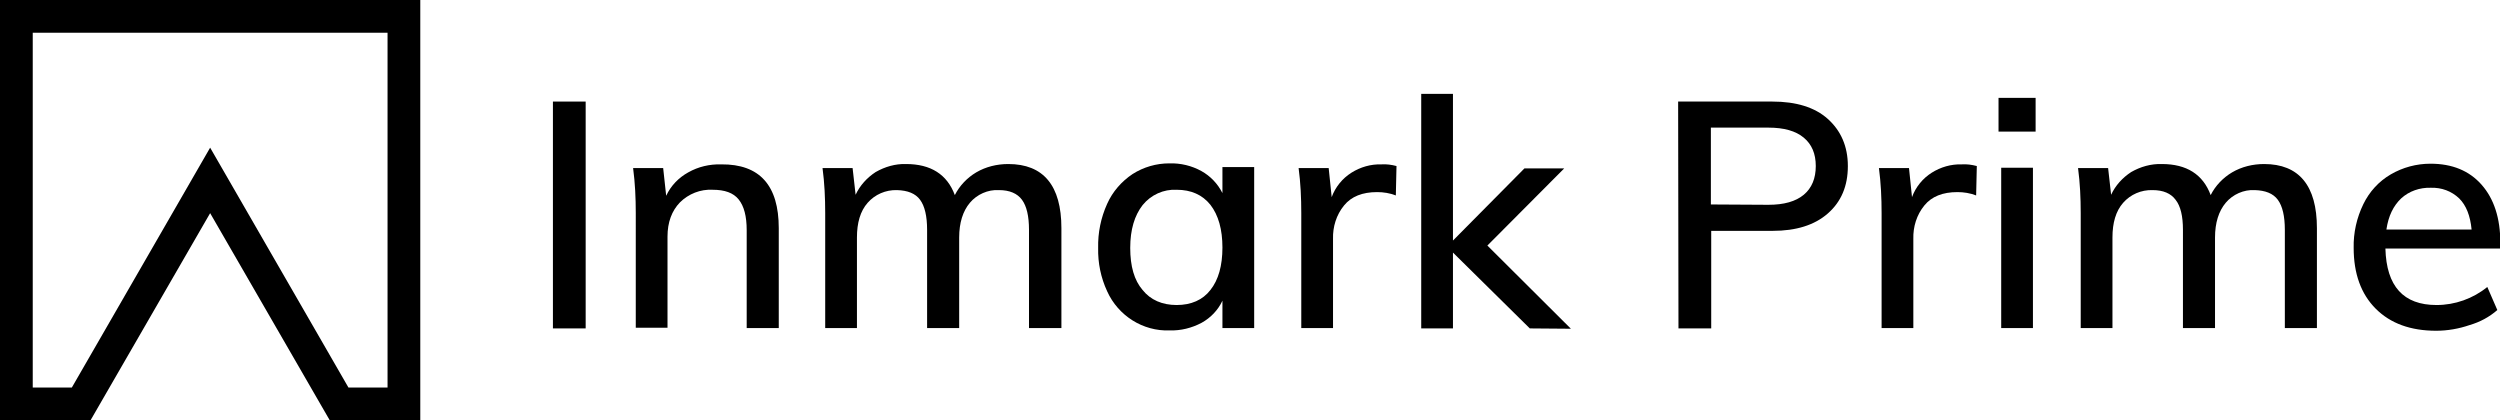 <?xml version="1.0" encoding="utf-8"?>
<!-- Generator: Adobe Illustrator 22.0.1, SVG Export Plug-In . SVG Version: 6.00 Build 0)  -->
<svg version="1.1" id="Capa_1" xmlns="http://www.w3.org/2000/svg" xmlns:xlink="http://www.w3.org/1999/xlink" x="0px" y="0px"
	 width="748.3px" height="125.8px" viewBox="0 0 748.3 125.8" style="enable-background:new 0 0 748.3 125.8;" xml:space="preserve"
	>
<g id="Capa_2_1_">
	<g id="Capa_1-2">
		<g id="Capa_2-2">
			<g id="Capa_1-2-2">
				<path d="M0,0h125.8v125.8H98.7l-35.8-62l-35.8,62H0V0z M116,9.8H9.8V116h11.7l41.4-71.8l41.4,71.8H116V9.8z"/>
			</g>
		</g>
		<path d="M165.5,30.4h9.8v67.9h-9.8L165.5,30.4z"/>
		<path d="M233.1,68.3v29.9h-9.6V68.9c0-4.2-0.8-7.2-2.4-9.2s-4.2-2.9-7.8-2.9c-3.6-0.2-7.2,1.2-9.8,3.8c-2.4,2.5-3.7,5.9-3.7,10.2
			v27.3h-9.5V63.8c0-4.5-0.2-9-0.8-13.5h9l0.9,8.3c1.4-3,3.7-5.4,6.6-7c3-1.7,6.4-2.5,9.9-2.4C227.4,49.1,233.1,55.5,233.1,68.3z"/>
		<path d="M317.7,68.3v29.9H308V68.8c0-4.1-0.7-7.1-2.1-9c-1.4-1.9-3.7-2.9-6.9-2.9c-3.3-0.2-6.6,1.3-8.7,3.8
			c-2.1,2.5-3.2,6-3.2,10.4v27.1h-9.6V68.8c0-4.1-0.7-7.1-2.1-9s-3.7-2.8-6.9-2.9c-3.4-0.1-6.6,1.3-8.8,3.8c-2.2,2.5-3.2,6-3.2,10.4
			v27.1h-9.5V63.8c0-4.5-0.2-9-0.8-13.5h9l0.9,8c1.3-2.8,3.4-5.1,6-6.8c2.8-1.6,5.9-2.5,9.1-2.4c7.4,0,12.3,3.1,14.6,9.3
			c1.4-2.8,3.7-5.2,6.4-6.8c2.9-1.7,6.2-2.5,9.6-2.5C312.3,49.1,317.7,55.5,317.7,68.3z"/>
		<path d="M375.4,50.2v48h-9.5v-8.2c-1.3,2.8-3.5,5.1-6.2,6.6c-3,1.6-6.3,2.4-9.6,2.3c-8,0.3-15.4-4.4-18.7-11.7
			c-1.9-4.1-2.8-8.5-2.7-13c-0.1-4.5,0.8-9,2.7-13.2c1.6-3.6,4.3-6.7,7.6-8.9c3.3-2.1,7.1-3.2,11-3.2c3.4-0.1,6.7,0.7,9.6,2.3
			c2.7,1.5,4.9,3.8,6.3,6.6v-7.8H375.4z M362.3,86.8c2.4-3,3.6-7.3,3.6-12.7s-1.2-9.7-3.6-12.8c-2.4-3-5.8-4.5-10.1-4.5
			c-3.9-0.2-7.7,1.5-10.2,4.6c-2.4,3.1-3.7,7.3-3.7,12.8s1.2,9.7,3.7,12.6c2.4,3,5.9,4.5,10.2,4.5S360,89.8,362.3,86.8z"/>
		<path d="M418,49.7l-0.2,8.8c-1.8-0.7-3.7-1-5.6-1c-4.4,0-7.7,1.3-9.9,4c-2.3,2.8-3.4,6.4-3.3,10v26.7h-9.5V63.8
			c0-4.5-0.2-9-0.8-13.5h9l0.9,8.7c1.1-3,3.2-5.6,5.9-7.3c2.7-1.7,5.8-2.6,9-2.5C415,49.1,416.5,49.3,418,49.7z"/>
		<path d="M457.9,98.3l-23-22.7v22.7h-9.5V28.1h9.5V72l21.4-21.6h11.9l-23,23.1l25,24.9L457.9,98.3z"/>
		<path d="M502.3,30.4h28.2c7.1,0,12.7,1.7,16.6,5.2s6,8.2,6,14.1c0,6-2,10.7-6,14.2s-9.5,5.2-16.5,5.2h-18.4v29.2h-9.8L502.3,30.4z
			 M529.3,61.3c4.7,0,8.2-1,10.6-3c2.4-2,3.6-4.9,3.6-8.6c0-3.7-1.2-6.5-3.6-8.5c-2.4-2-5.9-3-10.6-3h-17.2v23L529.3,61.3z"/>
		<path d="M591.7,49.7l-0.2,8.8c-1.8-0.7-3.7-1-5.6-1c-4.4,0-7.7,1.3-9.9,4c-2.3,2.8-3.4,6.4-3.3,10v26.7h-9.5V63.8
			c0-4.5-0.2-9-0.8-13.5h9l0.9,8.7c1.1-3,3.2-5.6,5.9-7.3c2.7-1.7,5.8-2.6,9-2.5C588.7,49.1,590.2,49.3,591.7,49.7z"/>
		<path d="M609.3,29.3v10.1h-11.1V29.3H609.3z M599,50.2h9.5v48H599V50.2z"/>
		<path d="M693.5,68.3v29.9h-9.6V68.8c0-4.1-0.7-7.1-2.1-9c-1.4-1.9-3.7-2.8-6.9-2.9c-3.3-0.2-6.6,1.3-8.7,3.8
			c-2.1,2.5-3.2,6-3.2,10.4v27.1h-9.6V68.8c0-4.1-0.7-7.1-2.2-9c-1.4-1.9-3.7-2.9-6.9-2.9c-3.4-0.1-6.6,1.3-8.8,3.8
			c-2.2,2.5-3.2,6-3.2,10.4v27.1h-9.5V63.8c0-4.5-0.2-9-0.8-13.5h9l0.9,8c1.3-2.8,3.4-5.1,6-6.8c2.8-1.6,5.9-2.5,9.2-2.4
			c7.4,0,12.3,3.1,14.6,9.3c1.4-2.8,3.7-5.2,6.4-6.8c2.9-1.7,6.2-2.5,9.6-2.5C688.1,49.1,693.5,55.5,693.5,68.3z"/>
		<path d="M748.3,74.4H714c0.3,11.3,5.4,16.9,15.3,16.9c5.5,0,10.9-1.9,15.2-5.4l3,6.9c-2.4,2.1-5.2,3.6-8.3,4.5
			c-3.2,1.1-6.6,1.7-10,1.7c-7.7,0-13.7-2.2-18.1-6.6s-6.6-10.5-6.6-18.2c-0.1-4.5,0.9-9,2.9-13.1c1.8-3.7,4.6-6.8,8.2-8.9
			c3.6-2.1,7.7-3.2,11.9-3.2c6.5,0,11.6,2.1,15.3,6.3s5.6,10,5.6,17.4L748.3,74.4z M718.7,59.4c-2.3,2.2-3.8,5.2-4.4,9.3h25.5
			c-0.4-4.1-1.6-7.2-3.7-9.3c-2.3-2.2-5.3-3.3-8.5-3.2C724.3,56.1,721.1,57.2,718.7,59.4L718.7,59.4z"/>
	</g>
</g>
</svg>
